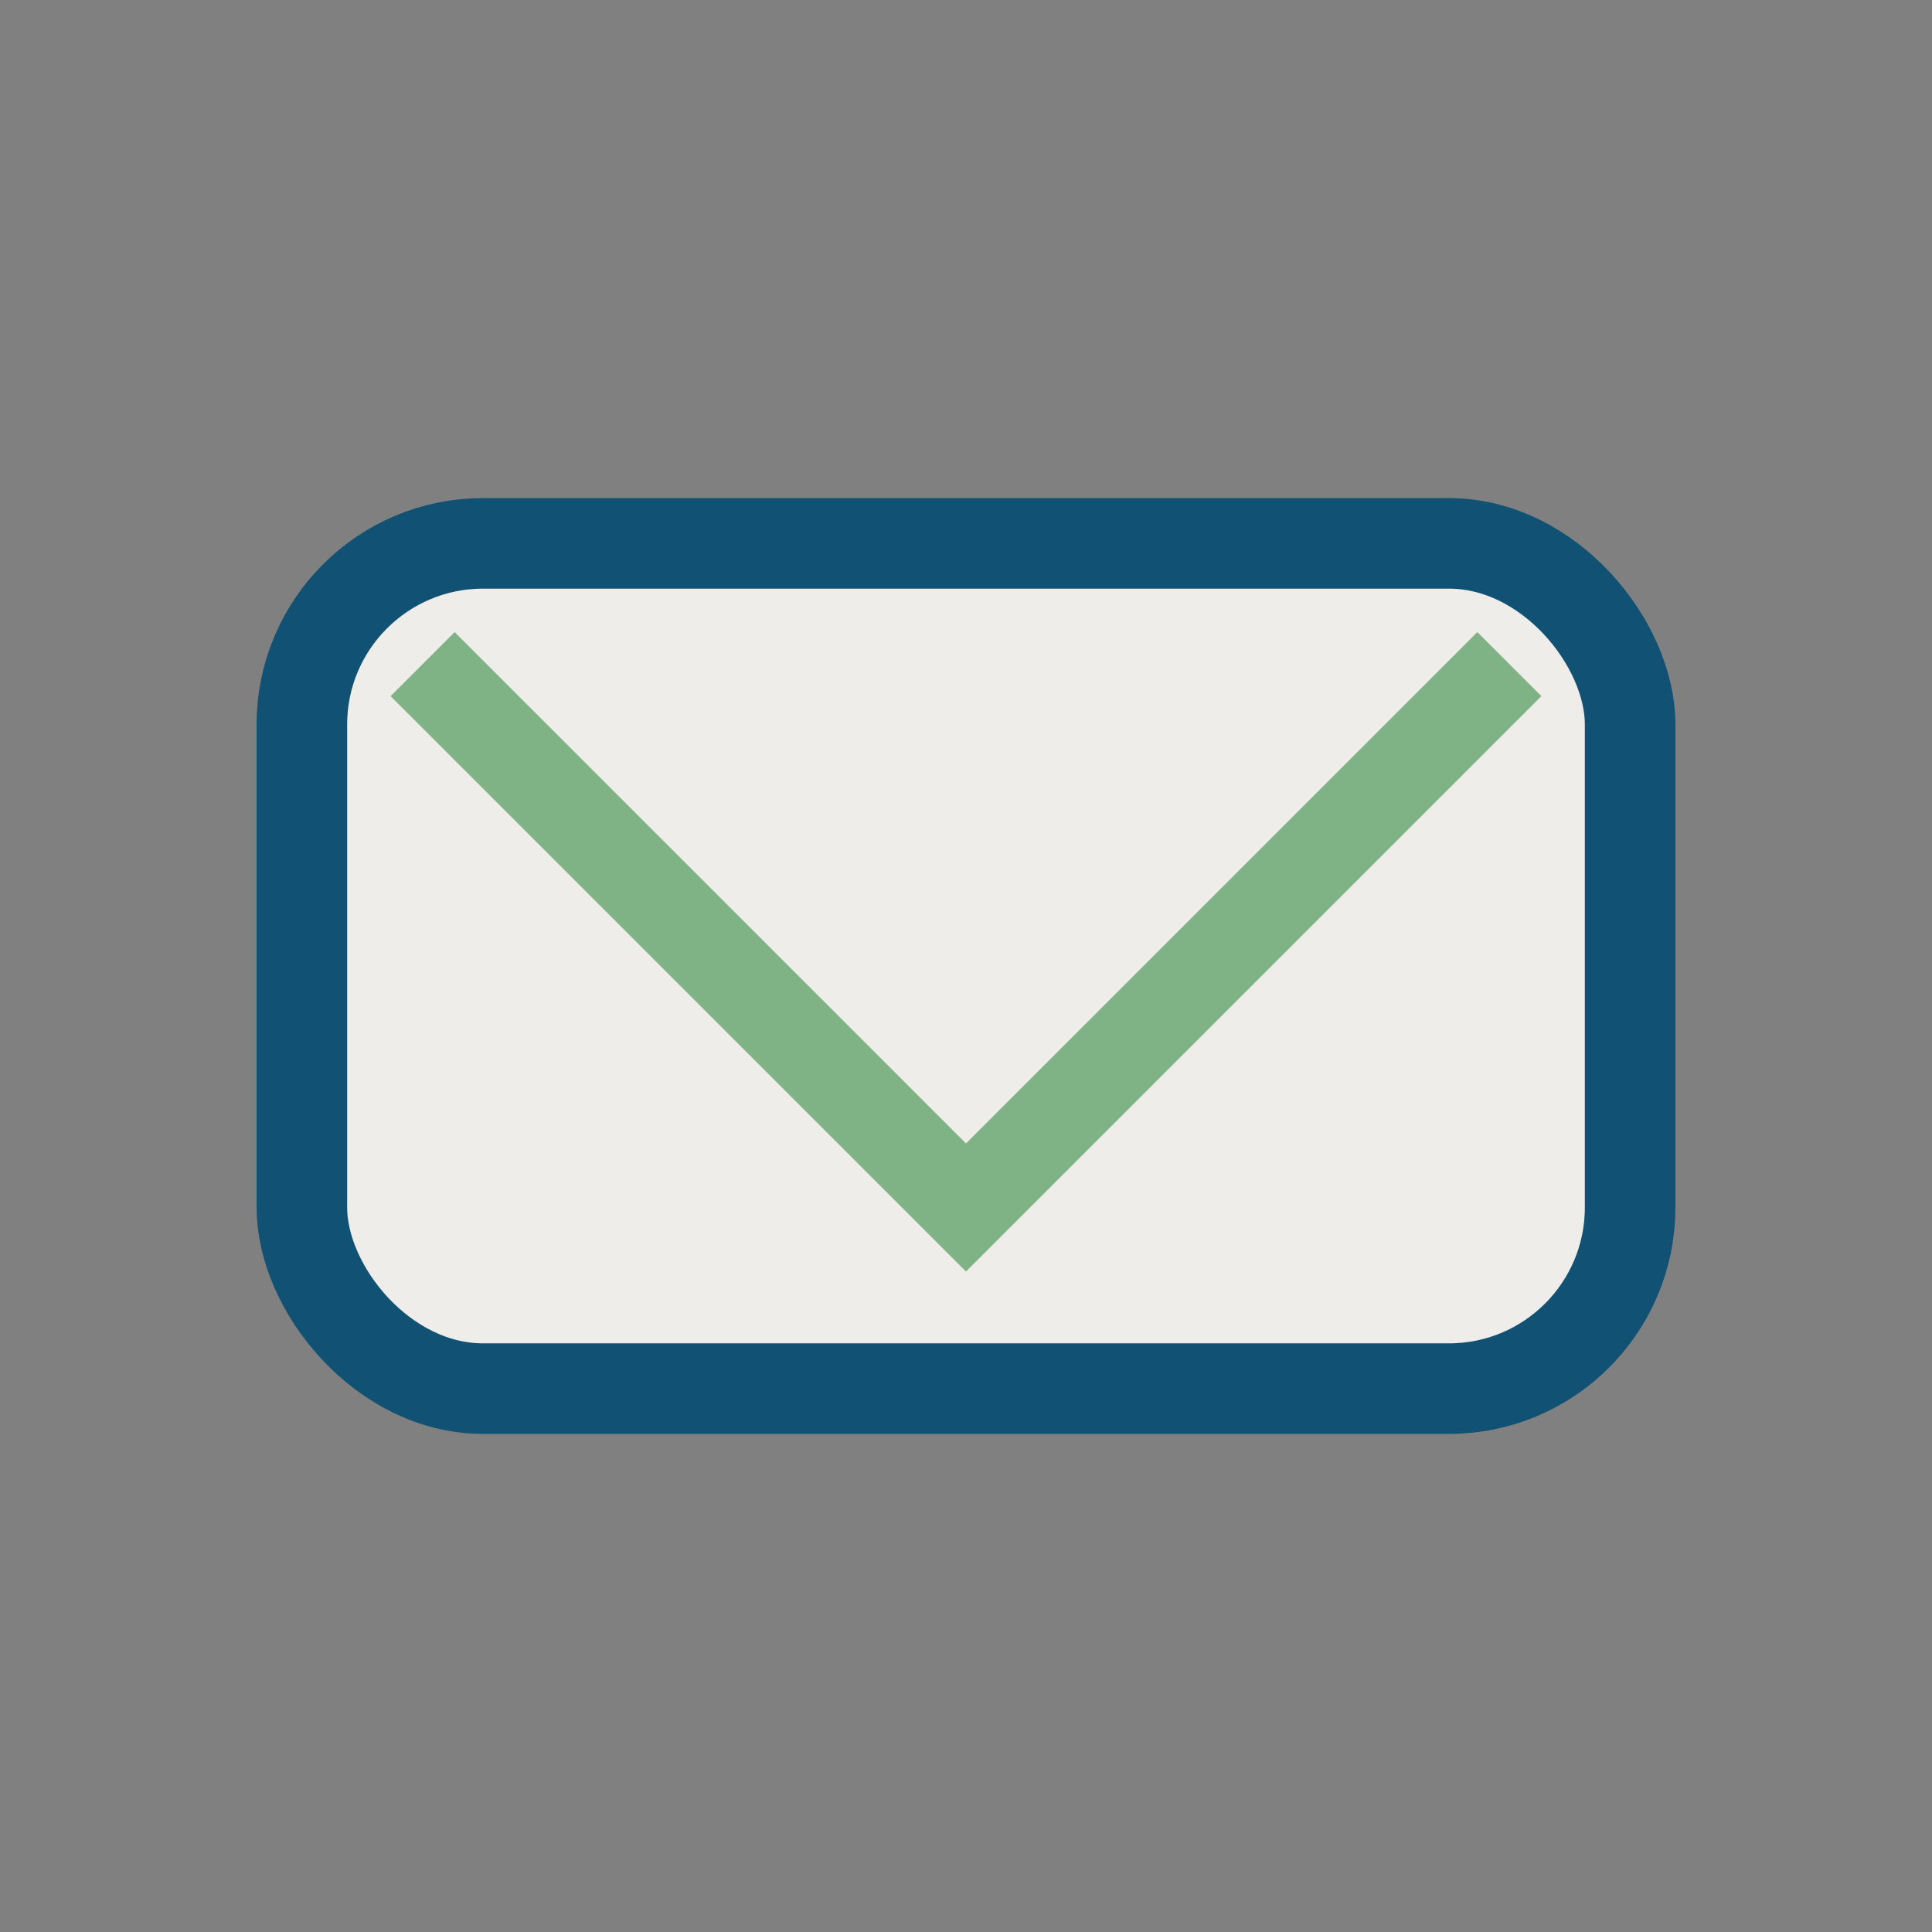 <?xml version="1.0" encoding="UTF-8"?>
<svg xmlns="http://www.w3.org/2000/svg" width="32" height="32" viewBox="0 0 32 32"><rect x="0" y="0" width="32" height="32" fill="#808080" stroke="none"/><rect x="5" y="9" width="22" height="14" rx="3" fill="#EFEDEA" stroke="#115173" stroke-width="1.5"/><polyline points="7,11 16,20 25,11" fill="none" stroke="#7FB285" stroke-width="1.5"/></svg>